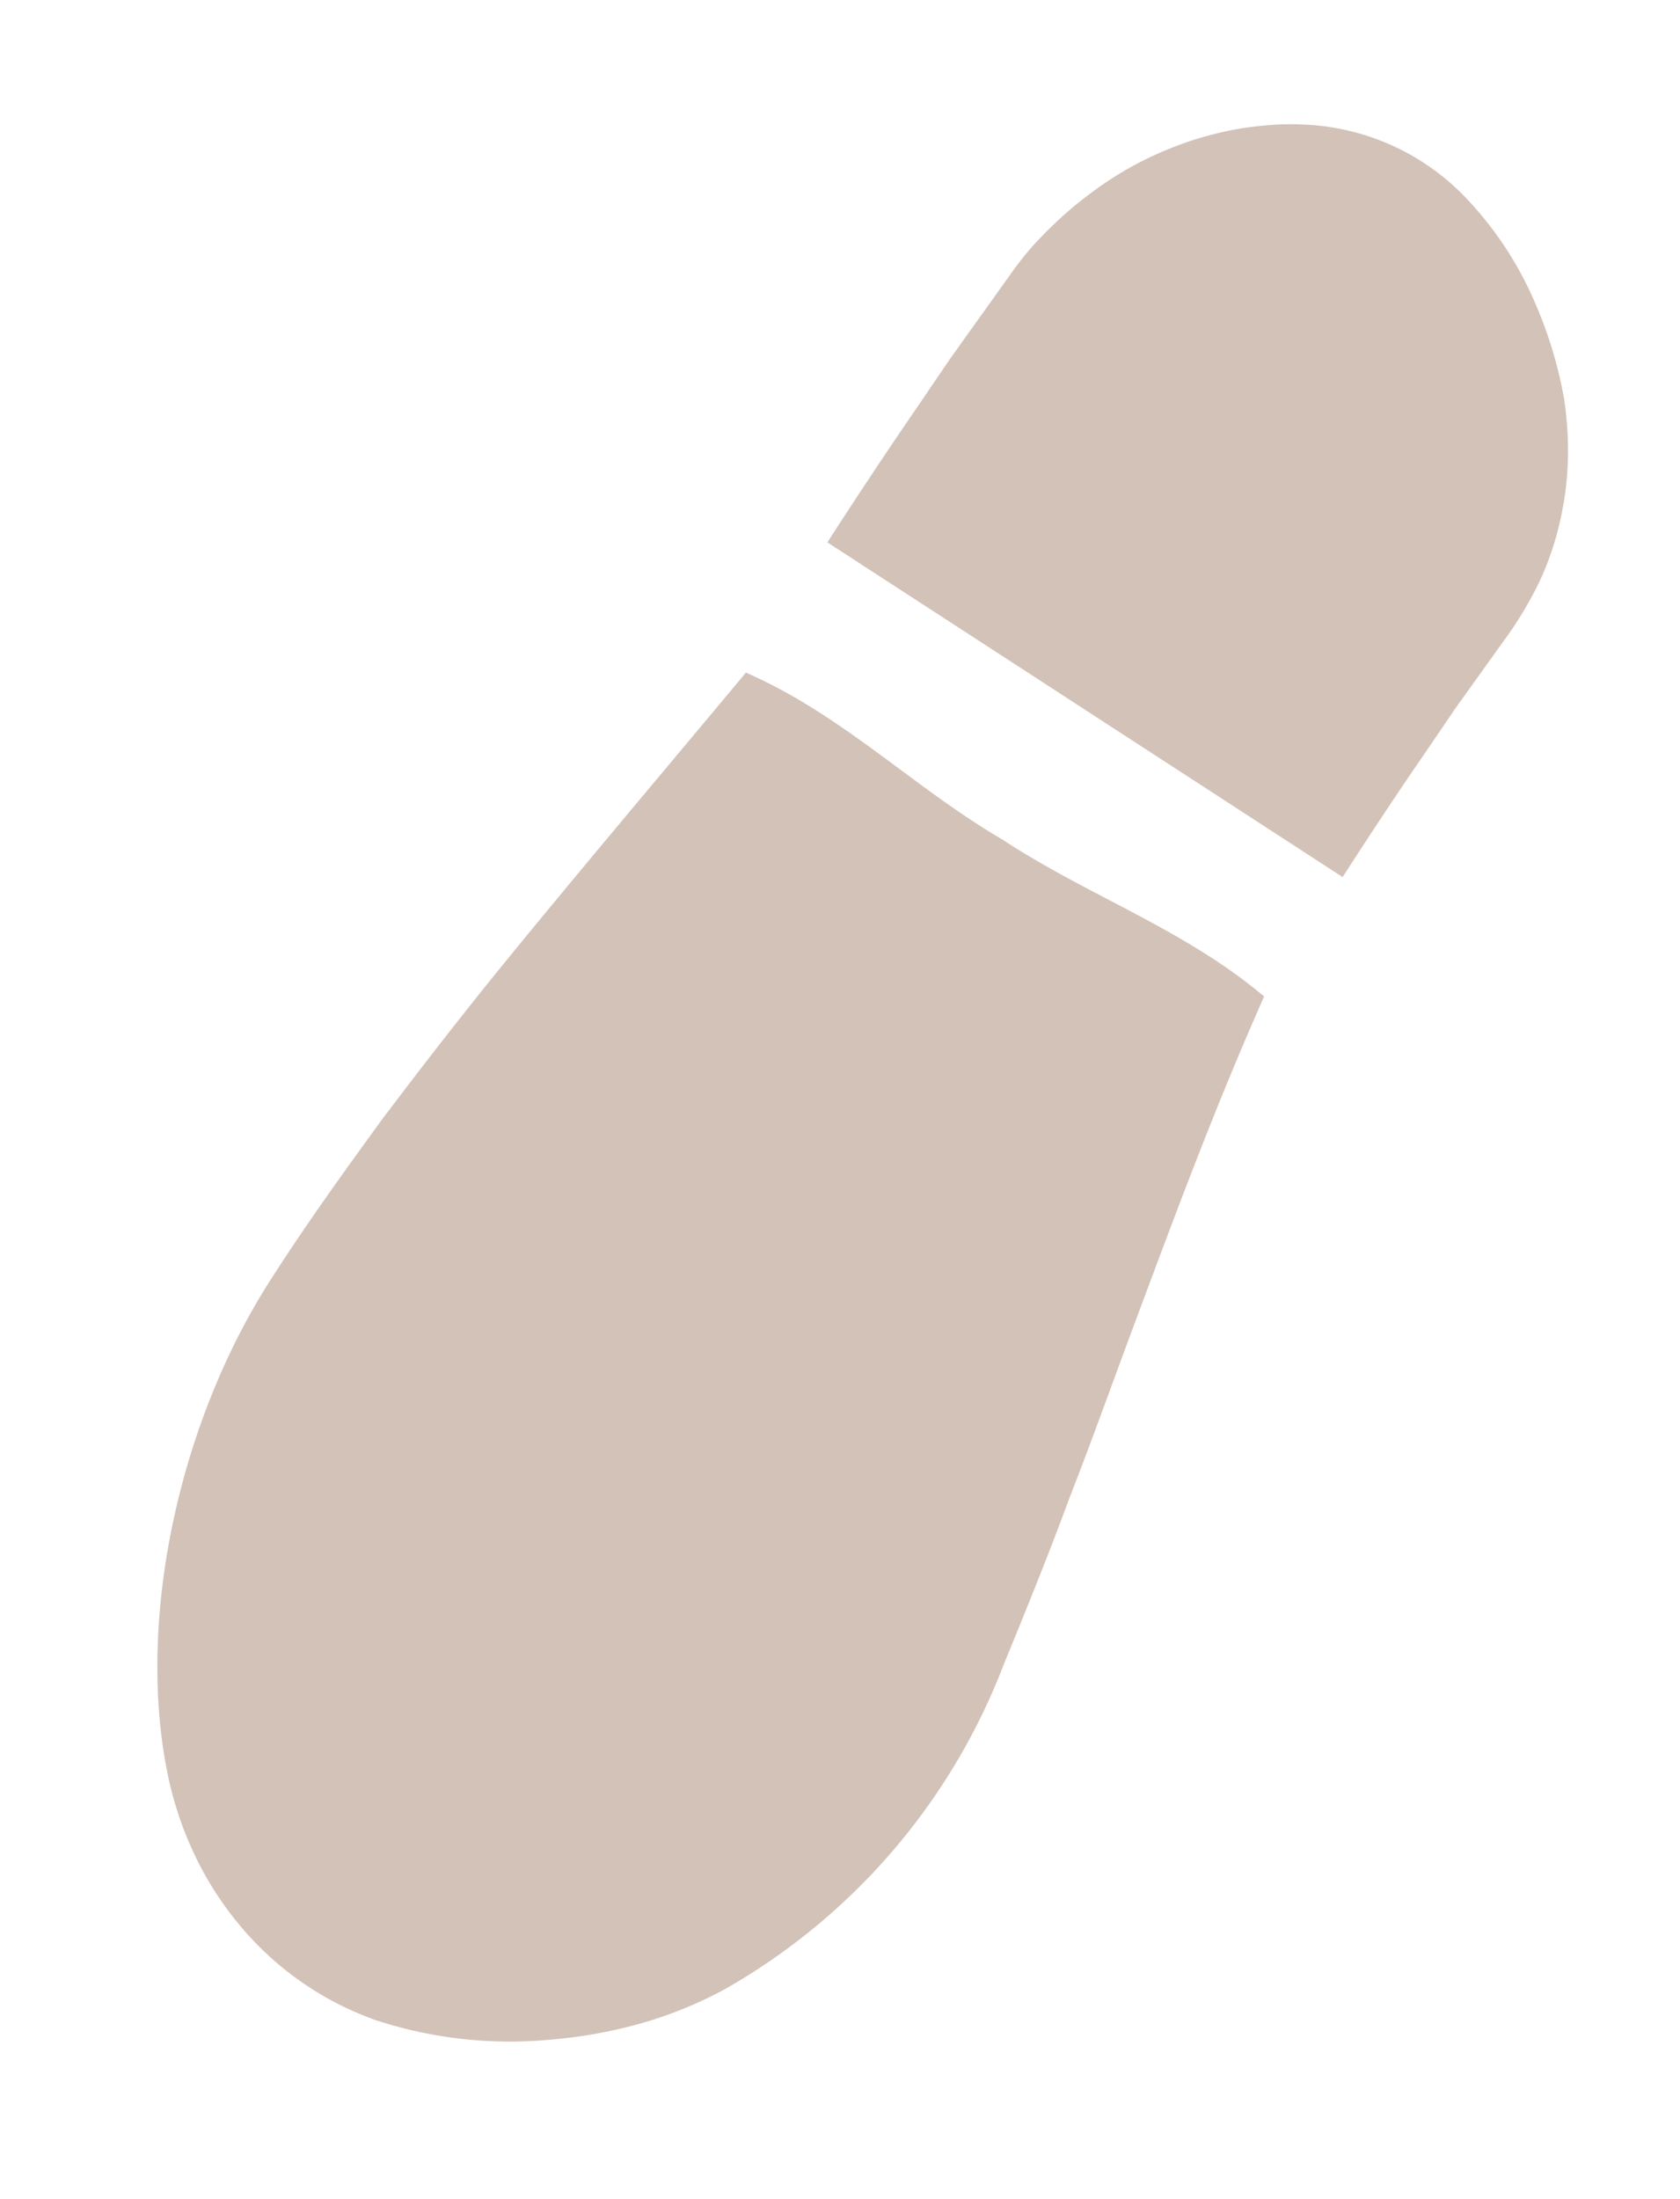 <svg xmlns="http://www.w3.org/2000/svg" width="63.271" height="82.792" viewBox="0 0 63.271 82.792"><g transform="translate(0 -167.864)"><path d="M18.177,1.616l.012,0c3.7.543,7.38.186,11.04,1.088l.394.1.01.421c.1,4.614.473,9.006.817,13.354.178,2.176.376,4.345.516,6.534.184,2.184.294,4.4.4,6.645a23.876,23.876,0,0,1-4.339,15.48,15.533,15.533,0,0,1-2.375,2.557,17.988,17.988,0,0,1-2.8,1.967,16.209,16.209,0,0,1-6.229,2.106A11.782,11.782,0,0,1,9.655,50.9a12.459,12.459,0,0,1-2.8-1.722,13.227,13.227,0,0,1-2.383-2.525C.977,41.845-.649,34.44.239,28.157c.33-2.438.779-4.781,1.231-7.1.494-2.306,1.007-4.575,1.57-6.836C4.178,9.7,5.405,5.208,6.669.437L6.784,0h.407c3.769-.009,7.253,1.263,10.974,1.615Z" transform="translate(21.945 190.315) rotate(25)" fill="#d3c2b8"/><path d="M24.383,16.557l-.319,1.705c-.1.638-.214,1.319-.324,2-.459,2.711-.829,5.486-.829,5.486L0,22.529s.4-2.985.909-6.007c.122-.753.244-1.507.359-2.214.133-.715.257-1.382.364-1.954l.356-1.907a12.609,12.609,0,0,1,.3-1.282q.2-.643.447-1.258A14.787,14.787,0,0,1,3.921,5.583a12.839,12.839,0,0,1,1.62-2.065A12.569,12.569,0,0,1,7.5,1.846c.174-.12.35-.233.526-.34s.378-.227.567-.33A10.256,10.256,0,0,1,9.737.641a8.924,8.924,0,0,1,6.748.041A13.277,13.277,0,0,1,20.4,3.145a16.062,16.062,0,0,1,1.541,1.573q.349.408.658.824c.1.14.2.273.3.422s.2.31.292.467a12.655,12.655,0,0,1,.949,1.932q.19.493.333.995c.048.168.089.332.13.5s.083.36.119.542a11.026,11.026,0,0,1,.206,2.206,14.3,14.3,0,0,1-.23,2.283S24.569,15.559,24.383,16.557Z" transform="translate(40.682 167.864) rotate(25)" fill="#d3c2b8"/></g></svg>